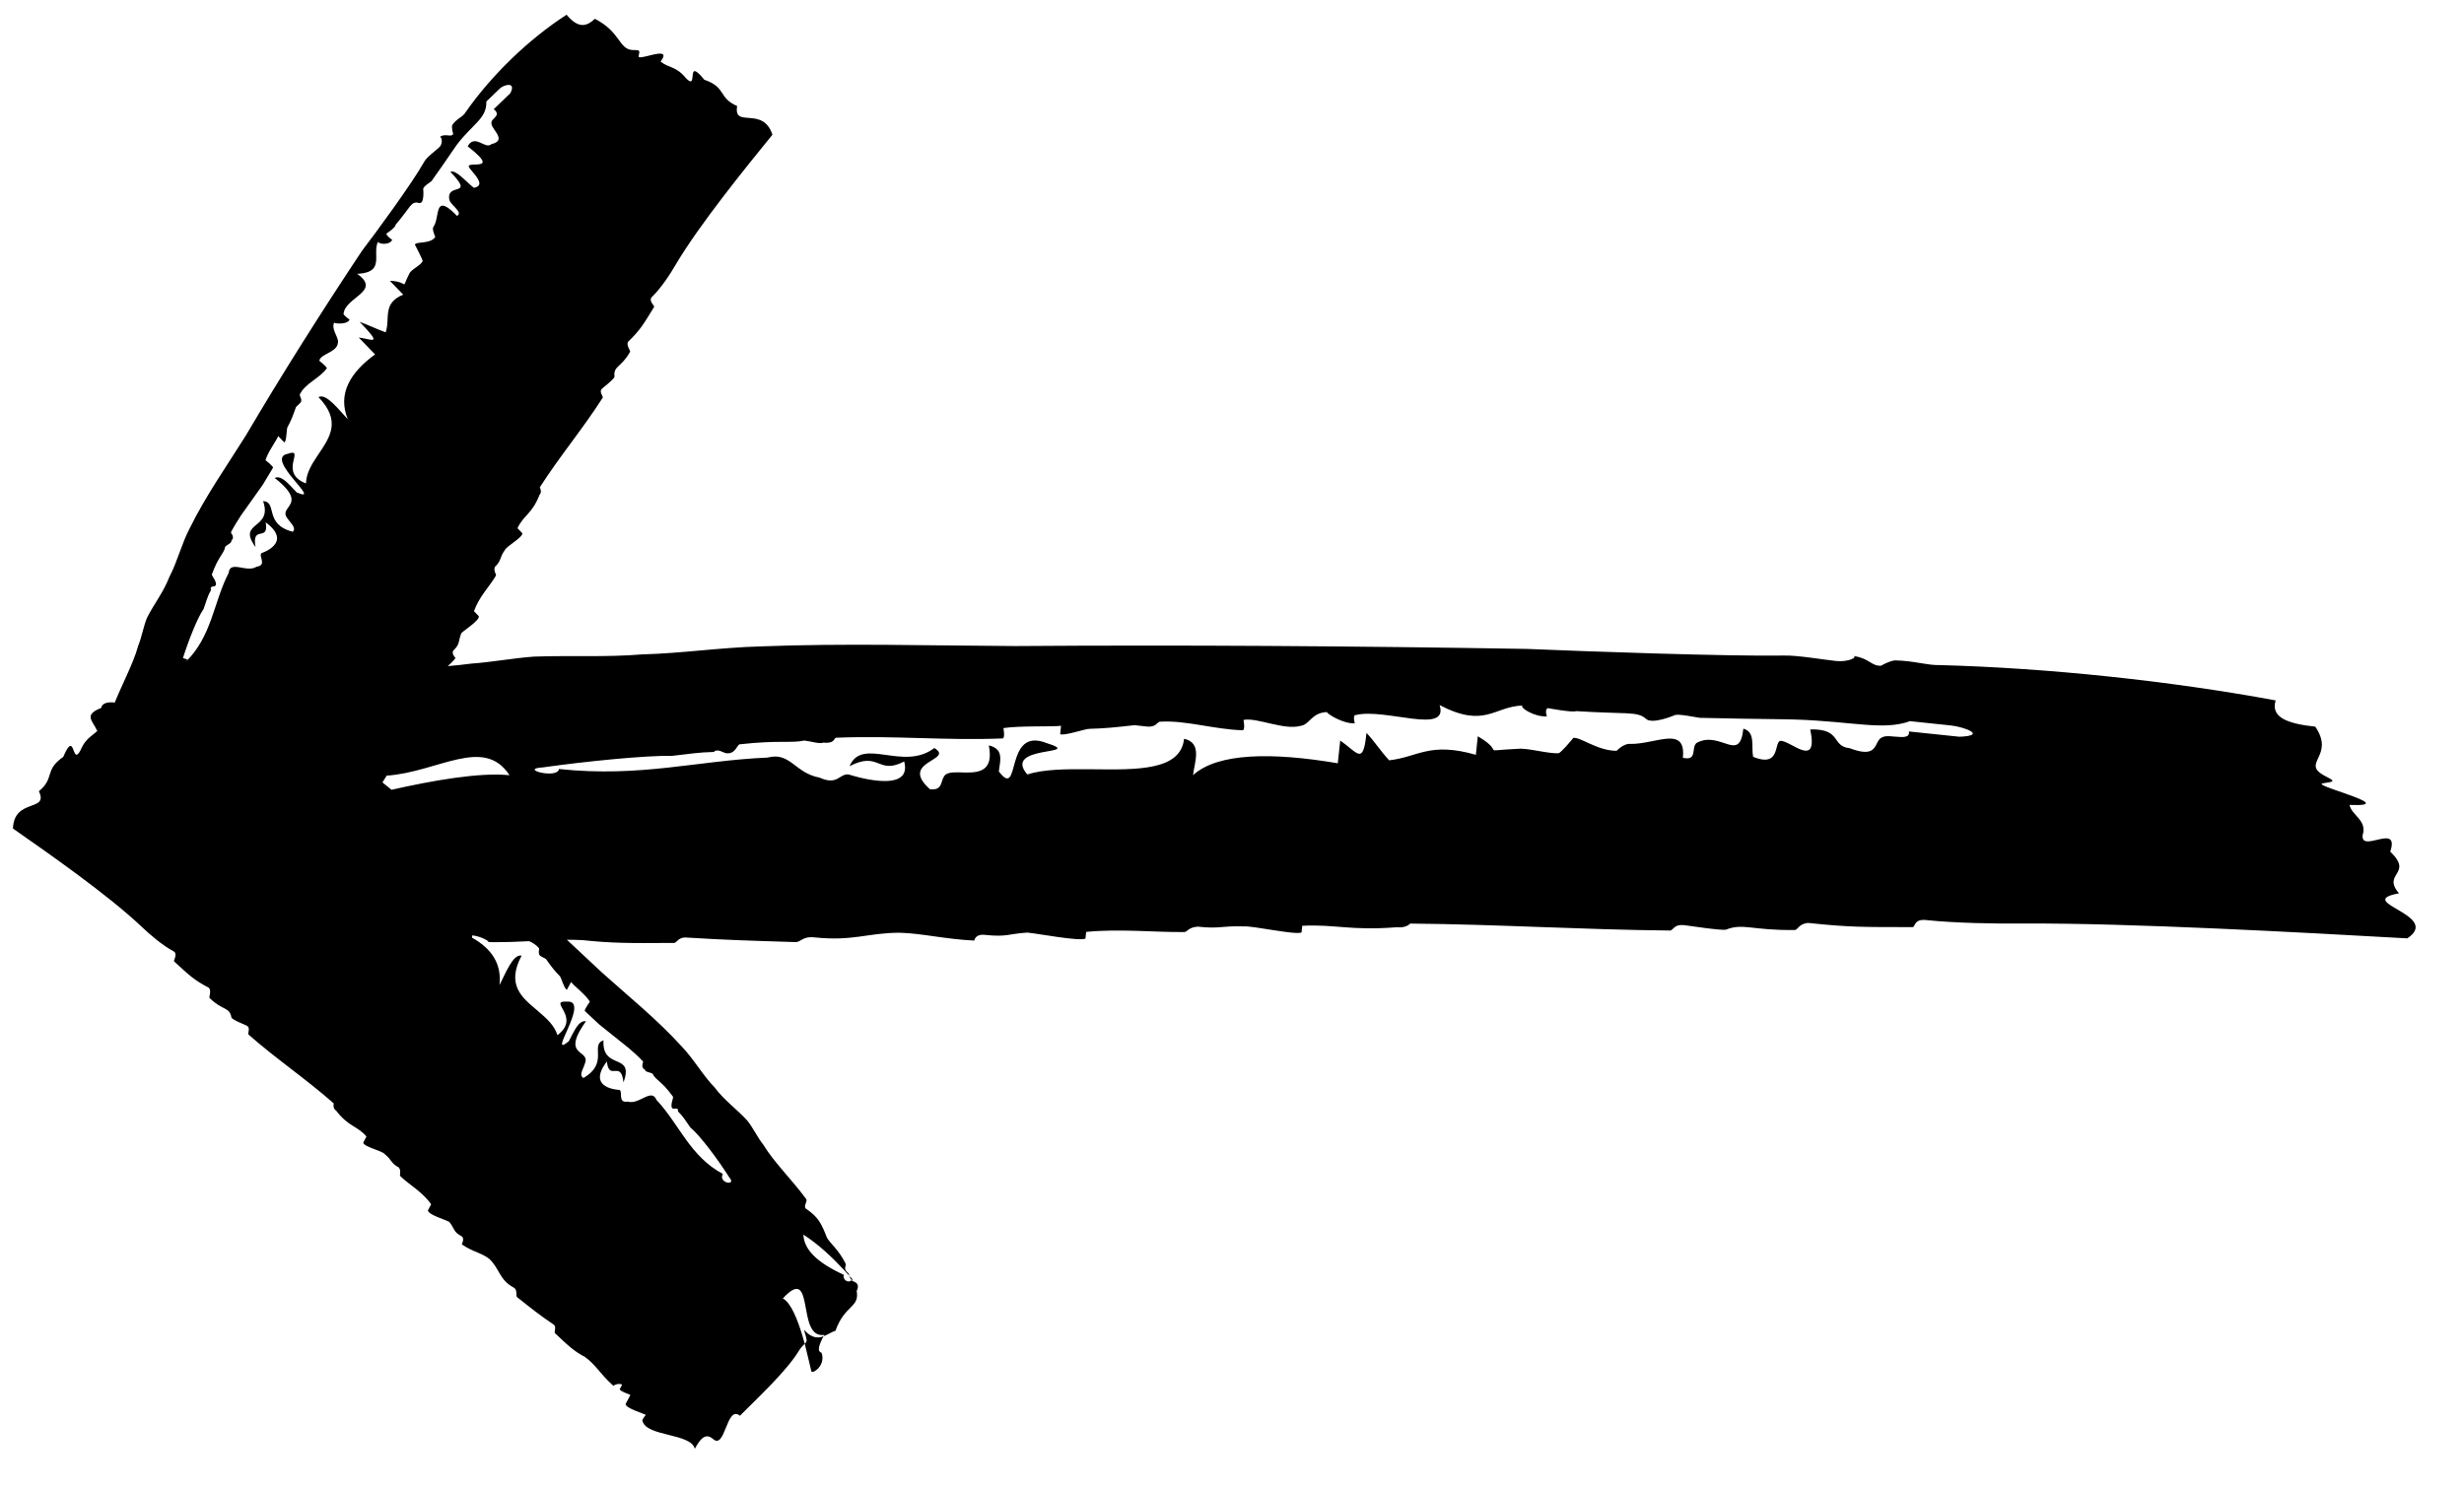 <?xml version="1.0" encoding="UTF-8"?>
<svg width="38px" height="23px" viewBox="0 0 38 23" version="1.1" xmlns="http://www.w3.org/2000/svg" xmlns:xlink="http://www.w3.org/1999/xlink">
    <title>Combined Shape Copy 3</title>
    <g id="Page-1" stroke="none" stroke-width="1" fill="none" fill-rule="evenodd">
        <g id="00_ExpandContent-min" transform="translate(-1191, -481)" fill="#000000" fill-rule="nonzero">
            <path d="M1217.281,480 C1217.915,480.295 1218.553,480.759 1219.03,481.27 C1219.081,481.341 1219.18,481.346 1219.265,481.441 C1219.283,481.487 1219.269,481.577 1219.269,481.577 C1219.302,481.633 1219.391,481.547 1219.472,481.593 L1219.472,481.593 L1219.482,481.599 C1219.449,481.585 1219.44,481.701 1219.505,481.748 C1219.572,481.797 1219.722,481.873 1219.773,481.943 C1219.996,482.238 1220.658,482.917 1220.913,483.168 C1221.662,484.011 1222.395,484.875 1223.08,485.736 C1223.438,486.162 1223.829,486.579 1224.139,487.036 C1224.293,487.248 1224.401,487.524 1224.555,487.736 C1224.677,487.957 1224.846,488.113 1224.984,488.312 C1225.053,488.429 1225.108,488.601 1225.177,488.718 C1225.301,489.007 1225.541,489.313 1225.715,489.639 L1225.657,489.536 C1225.802,489.5 1225.863,489.539 1225.875,489.589 C1226.166,489.659 1226.036,489.763 1225.986,489.932 L1225.932,489.885 C1226.043,490.003 1226.159,489.985 1226.284,490.193 C1226.357,490.293 1226.373,490.246 1226.387,490.19 L1226.391,490.171 C1226.407,490.099 1226.429,490.036 1226.561,490.256 C1226.885,490.419 1226.732,490.562 1227.007,490.728 C1226.897,491.072 1227.399,490.773 1227.483,491.242 C1226.993,491.698 1226.18,492.454 1225.736,493.009 C1225.616,493.162 1225.446,493.352 1225.294,493.462 C1225.227,493.511 1225.323,493.607 1225.306,493.619 C1225.101,493.867 1225.05,493.938 1224.831,494.097 C1224.796,494.155 1224.859,494.242 1224.843,494.254 C1224.671,494.478 1224.558,494.428 1224.552,494.597 C1224.551,494.631 1224.351,494.744 1224.334,494.756 C1224.284,494.793 1224.331,494.858 1224.33,494.892 C1223.955,495.33 1223.549,495.691 1223.174,496.129 C1223.174,496.129 1223.204,496.206 1223.154,496.243 C1222.997,496.522 1222.866,496.518 1222.745,496.705 L1222.808,496.792 C1222.806,496.86 1222.54,496.954 1222.505,497.012 C1222.403,497.119 1222.435,497.163 1222.317,497.248 C1222.283,497.306 1222.33,497.371 1222.313,497.384 C1222.193,497.537 1222.008,497.671 1221.903,497.88 L1221.966,497.967 C1221.964,498.035 1221.731,498.138 1221.664,498.187 C1221.594,498.303 1221.626,498.347 1221.508,498.432 C1221.458,498.469 1221.521,498.556 1221.521,498.556 C1221.385,498.687 1221.236,498.729 1221.134,498.836 C1220.997,499.002 1221.025,499.181 1220.823,499.327 C1220.756,499.376 1220.819,499.463 1220.785,499.487 C1220.581,499.702 1220.479,499.809 1220.293,499.977 C1220.243,500.014 1220.306,500.101 1220.289,500.113 C1220.101,500.349 1220.033,500.432 1219.881,500.542 C1219.736,500.679 1219.68,500.841 1219.527,501.021 L1219.506,501.046 L1219.506,501.044 C1219.503,501.031 1219.418,501.01 1219.373,501.044 L1219.42,501.109 C1219.419,501.142 1219.285,501.206 1219.269,501.219 L1219.363,501.349 C1219.361,501.416 1219.128,501.52 1219.077,501.556 C1219.077,501.556 1219.157,501.631 1219.14,501.643 C1219.116,501.892 1218.425,501.931 1218.401,502.18 C1218.306,502.05 1218.21,501.954 1218.109,502.061 C1217.937,502.285 1217.828,501.569 1217.641,501.772 C1217.352,501.551 1216.838,501.196 1216.6,500.905 C1216.565,500.864 1216.537,500.841 1216.515,500.825 L1216.497,500.812 L1216.514,500.69 C1216.554,500.427 1216.619,500.156 1216.734,500.072 C1216.155,499.597 1216.623,500.723 1216.181,500.718 L1216.193,500.736 C1216.156,500.729 1216.125,500.717 1216.095,500.707 L1216.076,500.7 C1216.05,500.691 1216.025,500.683 1216,500.679 C1215.798,500.295 1215.582,500.386 1215.59,500.115 C1215.559,500.072 1215.544,500.016 1215.594,499.98 L1215.639,499.95 L1215.639,499.95 L1215.643,499.94 L1215.627,499.933 L1215.627,499.933 L1215.669,499.871 C1215.673,499.844 1215.678,499.819 1215.698,499.805 C1215.75,499.734 1215.685,499.715 1215.703,499.669 C1215.775,499.451 1215.894,499.331 1215.93,499.239 C1215.986,498.999 1216.022,498.907 1216.175,498.763 C1216.242,498.714 1216.145,498.652 1216.163,498.606 C1216.338,498.28 1216.577,497.974 1216.701,497.685 C1216.771,497.568 1216.825,497.396 1216.895,497.279 C1217.032,497.08 1217.201,496.924 1217.323,496.703 C1217.478,496.491 1217.585,496.215 1217.74,496.003 C1218.05,495.546 1218.441,495.129 1218.799,494.703 L1219.262,494.13 C1219.184,494.141 1219.104,494.154 1219.021,494.17 C1218.584,494.279 1218.335,494.315 1217.636,494.408 C1217.587,494.42 1217.562,494.319 1217.417,494.356 C1216.827,494.476 1216.481,494.535 1215.789,494.654 C1215.691,494.678 1215.666,494.577 1215.472,494.626 C1214.889,494.771 1214.657,494.668 1214.159,494.738 C1213.812,494.798 1213.485,494.933 1213.042,495.017 C1213.042,495.017 1213.016,494.916 1212.871,494.952 C1212.531,495.037 1212.518,494.986 1212.214,495.009 C1212.02,495.057 1211.45,495.253 1211.34,495.226 L1211.34,495.226 L1211.315,495.125 C1210.804,495.145 1210.269,495.279 1209.82,495.337 C1209.771,495.349 1209.752,495.273 1209.6,495.284 C1209.26,495.369 1209.248,495.319 1208.901,495.378 C1208.749,495.389 1208.137,495.622 1208.027,495.596 L1208.027,495.596 L1208.002,495.495 C1207.497,495.54 1207.273,495.677 1206.562,495.72 C1206.416,495.756 1206.349,495.693 1206.349,495.693 C1205.006,495.893 1203.73,496.157 1202.387,496.358 C1202.333,496.345 1202.314,496.269 1202.168,496.305 C1202.119,496.318 1201.591,496.476 1201.537,496.463 C1201.262,496.397 1201.142,496.534 1200.491,496.616 C1200.443,496.628 1200.418,496.527 1200.266,496.538 C1199.634,496.696 1199.434,496.719 1198.686,496.825 C1198.638,496.837 1198.655,496.698 1198.46,496.747 C1198.023,496.856 1197.428,496.95 1196.978,497.009 C1195.331,497.232 1192.726,497.747 1191.152,498.059 C1190.566,497.776 1191.913,497.386 1191.183,497.353 C1191.405,497.003 1190.913,497.098 1191.226,496.698 C1191.114,496.47 1191.25,496.474 1191.391,496.488 L1191.391,496.488 L1191.429,496.491 C1191.54,496.501 1191.642,496.504 1191.613,496.387 C1191.507,496.172 1191.738,496.061 1191.748,495.897 C1191.315,495.976 1191.516,495.855 1191.76,495.729 L1191.76,495.729 L1191.797,495.709 C1191.987,495.612 1192.183,495.516 1192.116,495.51 C1191.909,495.508 1191.909,495.508 1192.085,495.384 C1192.387,495.147 1191.863,495.117 1192.103,494.628 C1192.54,494.519 1192.764,494.382 1192.652,494.142 C1194.223,493.616 1196.069,493.156 1197.703,492.882 C1197.904,492.859 1198.086,492.76 1198.383,492.713 C1198.487,492.714 1198.603,492.765 1198.603,492.765 C1198.748,492.755 1198.77,492.628 1198.984,492.564 L1198.984,492.564 L1199.012,492.556 C1198.93,492.584 1199.096,492.643 1199.283,492.596 C1199.477,492.547 1199.859,492.425 1200.06,492.402 C1200.911,492.297 1203.134,491.904 1203.972,491.749 C1206.603,491.334 1209.241,490.945 1211.787,490.606 C1213.081,490.417 1214.418,490.191 1215.676,490.065 C1216.278,489.996 1216.899,490.002 1217.5,489.933 C1218.06,489.901 1218.6,489.793 1219.154,489.735 C1219.458,489.713 1219.823,489.729 1220.127,489.707 C1220.243,489.706 1220.366,489.702 1220.494,489.695 C1220.45,489.666 1220.403,489.632 1220.358,489.589 C1220.358,489.589 1220.421,489.502 1220.37,489.465 C1220.253,489.38 1220.284,489.336 1220.215,489.22 C1220.148,489.171 1219.914,489.068 1219.912,489 L1219.912,489 L1219.975,488.913 C1219.87,488.704 1219.685,488.57 1219.565,488.417 C1219.549,488.404 1219.596,488.339 1219.561,488.281 C1219.443,488.196 1219.475,488.152 1219.373,488.045 C1219.338,487.987 1219.073,487.893 1219.07,487.825 L1219.07,487.825 L1219.133,487.738 C1219.013,487.551 1218.881,487.555 1218.725,487.276 C1218.674,487.239 1218.705,487.162 1218.705,487.162 C1218.329,486.724 1217.924,486.363 1217.549,485.925 C1217.548,485.891 1217.595,485.826 1217.544,485.789 C1217.528,485.777 1217.327,485.664 1217.326,485.63 C1217.321,485.461 1217.207,485.511 1217.036,485.287 C1217.019,485.275 1217.082,485.188 1217.047,485.13 C1216.829,484.971 1216.777,484.9 1216.572,484.652 C1216.556,484.64 1216.651,484.544 1216.584,484.495 C1216.433,484.385 1216.262,484.195 1216.143,484.042 C1215.698,483.487 1214.886,482.731 1214.395,482.275 C1214.479,481.806 1214.981,482.105 1214.872,481.761 C1215.146,481.595 1214.994,481.452 1215.317,481.289 C1215.45,481.069 1215.471,481.132 1215.487,481.204 L1215.487,481.204 L1215.492,481.223 C1215.505,481.279 1215.521,481.326 1215.594,481.226 C1215.719,481.018 1215.835,481.036 1215.946,480.918 C1215.816,480.787 1215.932,480.785 1216.061,480.797 L1216.061,480.797 L1216.08,480.799 C1216.18,480.809 1216.279,480.823 1216.271,480.79 C1216.235,480.697 1216.235,480.697 1216.35,480.681 C1216.562,480.637 1216.488,480.384 1216.858,480.123 C1217.009,480.233 1217.14,480.229 1217.281,480 Z M1216.479,500.596 C1216.453,500.759 1216.451,500.776 1216.488,500.805 L1216.497,500.812 C1216.487,500.904 1216.479,500.984 1216.473,501.052 L1216.458,501.214 L1216.458,501.214 L1216.453,501.254 C1216.415,501.281 1216.222,501.177 1216.259,500.987 C1216.298,500.959 1216.336,500.932 1216.181,500.718 L1216.193,500.736 L1216.233,500.744 C1216.296,500.749 1216.361,500.732 1216.428,500.66 Z M1216.283,499.141 C1216.073,499.322 1215.895,499.546 1215.739,499.768 L1215.669,499.871 C1215.666,499.884 1215.664,499.898 1215.66,499.912 L1215.643,499.94 L1215.666,499.952 C1215.739,499.971 1215.779,499.882 1215.751,499.843 C1216.139,499.595 1216.306,499.369 1216.283,499.141 Z M1220.698,493.86 C1220.565,493.893 1220.448,493.988 1220.465,493.996 L1220.465,493.996 L1220.468,493.997 L1220.39,494.009 C1220.186,494.039 1220.008,494.056 1219.841,494.071 C1219.789,494.104 1219.743,494.142 1219.709,494.194 C1219.691,494.207 1219.749,494.287 1219.695,494.326 L1219.624,494.378 C1219.555,494.509 1219.52,494.575 1219.45,494.667 C1219.432,494.68 1219.403,494.904 1219.366,494.89 L1219.289,494.784 C1219.254,494.85 1219.094,495.006 1219.044,495.125 C1219.044,495.125 1219.158,495.245 1219.14,495.258 L1218.95,495.493 L1218.95,495.493 L1218.554,495.913 C1218.488,495.986 1218.424,496.063 1218.363,496.148 C1218.345,496.161 1218.421,496.228 1218.35,496.28 C1218.351,496.32 1218.278,496.332 1218.242,496.358 C1218.209,496.464 1218.118,496.489 1217.98,496.752 C1217.962,496.765 1218.059,496.898 1218.005,496.937 C1217.987,496.95 1217.913,496.923 1217.934,496.99 C1217.863,497.081 1217.847,497.134 1217.778,497.265 C1217.654,497.396 1217.43,497.803 1217.293,498.106 C1217.189,498.263 1217.48,498.174 1217.383,498.041 C1217.849,497.702 1217.941,497.188 1218.238,496.768 C1218.286,496.57 1218.516,496.811 1218.679,496.733 C1218.844,496.735 1218.728,496.575 1218.782,496.536 C1218.782,496.536 1219.294,496.449 1218.912,496.075 C1218.918,496.219 1218.873,496.232 1218.824,496.236 L1218.8,496.238 C1218.748,496.243 1218.698,496.26 1218.704,496.43 C1218.468,495.991 1219.009,496.208 1218.919,495.745 C1219.141,495.787 1218.876,496.101 1219.306,496.277 C1219.355,496.242 1219.326,496.187 1219.29,496.127 L1219.277,496.105 C1219.265,496.084 1219.252,496.061 1219.242,496.039 C1219.219,495.985 1219.24,495.95 1219.27,495.916 L1219.28,495.905 C1219.283,495.902 1219.287,495.898 1219.29,495.895 L1219.311,495.872 C1219.374,495.799 1219.414,495.698 1219.146,495.417 C1219.229,495.388 1219.305,495.48 1219.38,495.584 L1219.4,495.613 C1219.417,495.637 1219.433,495.661 1219.45,495.684 C1219.845,495.926 1219.024,495.098 1219.391,495.076 C1219.702,495.013 1219.198,495.338 1219.611,495.567 C1219.636,495.415 1219.736,495.293 1219.842,495.174 L1219.865,495.147 C1220.074,494.915 1220.288,494.689 1219.988,494.276 C1220.115,494.225 1220.272,494.517 1220.389,494.677 C1220.304,494.352 1220.44,494.096 1220.706,493.895 Z M1219.32,491.443 L1219.254,491.446 C1218.598,491.445 1217.65,491.483 1217.262,491.547 C1216.962,491.556 1216.86,491.549 1216.614,491.577 C1216.551,491.526 1216.472,491.612 1216.425,491.624 C1216.282,491.66 1216.243,491.504 1216.196,491.516 C1215.595,491.534 1215.413,491.612 1215.208,491.597 C1215.113,491.621 1214.978,491.688 1214.923,491.669 C1214.733,491.716 1214.757,491.611 1214.71,491.623 C1213.825,491.711 1213.065,491.901 1212.18,491.99 C1212.132,492.001 1212.141,491.834 1212.141,491.834 C1211.888,491.831 1211.406,491.919 1211.256,491.923 L1211.256,491.923 L1211.287,492.047 C1211.247,492.09 1210.876,492.018 1210.829,492.03 C1210.583,492.058 1210.433,492.062 1210.133,492.071 L1210.133,492.071 L1209.943,492.119 C1209.801,492.154 1209.778,492.061 1209.73,492.073 C1209.335,492.105 1208.931,492.305 1208.496,492.38 C1208.448,492.392 1208.457,492.225 1208.457,492.225 C1208.252,492.21 1207.863,492.472 1207.603,492.438 C1207.459,492.442 1207.411,492.273 1207.193,492.282 L1207.193,492.282 L1207.165,492.284 C1207.175,492.303 1206.949,492.5 1206.765,492.515 C1206.765,492.515 1206.781,492.379 1206.734,492.391 C1206.268,492.342 1205.349,492.901 1205.43,492.419 C1204.788,492.876 1204.608,492.558 1204.165,492.603 C1204.22,492.622 1204.014,492.805 1203.816,492.822 C1203.816,492.822 1203.84,492.717 1203.785,492.697 C1203.785,492.697 1203.413,492.823 1203.358,492.804 C1202.591,492.962 1202.433,492.936 1202.314,493.064 C1202.242,493.181 1201.863,493.078 1201.863,493.078 C1201.808,493.058 1201.531,493.16 1201.484,493.172 C1200.92,493.265 1200.612,493.311 1200.336,493.354 L1200.132,493.386 L1200.132,493.386 L1200.029,493.403 C1199.159,493.554 1198.707,493.765 1198.281,493.674 L1198.281,493.674 L1197.664,493.828 C1197.474,493.875 1197.118,494.063 1197.56,494.018 L1197.56,494.018 L1198.32,493.829 C1198.315,493.926 1198.417,493.907 1198.525,493.882 L1198.525,493.882 L1198.579,493.87 C1198.639,493.856 1198.695,493.846 1198.731,493.859 C1198.782,493.867 1198.809,493.907 1198.837,493.947 L1198.837,493.947 L1198.849,493.964 C1198.905,494.042 1198.98,494.111 1199.259,493.958 C1199.544,493.887 1199.332,493.643 1199.822,493.586 C1199.78,494.224 1200.154,493.702 1200.304,493.697 C1200.339,493.7 1200.356,493.749 1200.379,493.803 L1200.379,493.803 L1200.388,493.824 C1200.434,493.924 1200.509,494.024 1200.753,493.882 C1200.762,493.715 1200.66,493.509 1200.842,493.431 C1200.974,493.959 1201.19,493.41 1201.577,493.545 C1201.612,493.557 1201.627,493.592 1201.639,493.63 L1201.639,493.63 L1201.649,493.665 C1201.669,493.735 1201.695,493.798 1201.828,493.746 C1201.742,493.399 1201.966,493.409 1202.241,493.425 L1202.241,493.425 L1202.278,493.427 C1202.386,493.433 1202.5,493.438 1202.604,493.421 C1202.699,493.397 1202.825,493.497 1202.825,493.497 C1203.118,493.457 1203.356,493.2 1203.459,493.208 C1203.459,493.208 1203.465,493.213 1203.475,493.222 L1203.475,493.222 L1203.493,493.239 C1203.51,493.254 1203.533,493.274 1203.557,493.295 L1203.557,493.295 L1203.586,493.32 C1203.636,493.361 1203.687,493.4 1203.711,493.409 C1203.861,493.404 1204.177,493.259 1204.328,493.255 C1204.968,493.194 1204.493,493.312 1204.914,492.977 L1204.914,492.977 L1204.983,493.256 C1205.664,492.954 1205.869,493.167 1206.319,493.154 C1206.431,492.994 1206.495,492.846 1206.606,492.687 C1206.701,493.068 1206.752,493.033 1206.881,492.894 L1206.881,492.894 L1206.898,492.876 C1206.934,492.837 1206.975,492.793 1207.024,492.747 L1207.024,492.747 L1207.11,493.089 C1208.091,492.778 1208.921,492.67 1209.346,492.96 C1209.3,492.774 1209.127,492.487 1209.405,492.385 C1209.525,492.866 1210.192,492.757 1210.863,492.655 L1210.863,492.655 L1210.939,492.644 C1211.28,492.593 1211.617,492.549 1211.876,492.593 C1212.203,492.083 1210.929,492.433 1211.515,492.155 C1212.133,491.803 1212.025,492.985 1212.304,492.487 C1212.297,492.46 1212.289,492.432 1212.281,492.405 L1212.281,492.405 L1212.271,492.372 C1212.238,492.252 1212.226,492.135 1212.401,492.067 C1212.38,492.457 1212.591,492.463 1212.798,492.434 L1212.798,492.434 L1212.831,492.429 L1212.863,492.423 C1212.874,492.422 1212.885,492.42 1212.895,492.418 L1212.895,492.418 L1212.926,492.413 C1213.024,492.398 1213.108,492.393 1213.149,492.441 C1213.166,492.46 1213.178,492.483 1213.189,492.505 L1213.189,492.505 L1213.2,492.528 C1213.231,492.59 1213.264,492.643 1213.393,492.611 C1213.823,492.108 1212.945,492.228 1213.239,491.99 C1213.766,492.287 1214.315,491.655 1214.573,492.086 C1214.337,492.003 1214.234,492.045 1214.143,492.094 L1214.143,492.094 L1214.103,492.116 C1214.018,492.163 1213.928,492.201 1213.728,492.131 C1213.662,492.676 1214.604,492.21 1214.604,492.21 C1214.747,492.174 1214.793,492.361 1215.055,492.196 C1215.427,492.071 1215.444,491.736 1215.807,491.778 C1216.89,491.673 1217.783,491.813 1219.017,491.505 C1219.055,491.661 1219.649,491.414 1219.254,491.446 Z M1221.661,491.237 C1220.865,491.292 1220.092,490.836 1219.785,491.494 C1220.239,491.381 1220.993,491.411 1221.618,491.463 C1221.66,491.419 1221.701,491.375 1221.741,491.331 C1221.698,491.282 1221.65,491.222 1221.589,491.146 Z M1218.46,480.985 C1218.388,480.933 1218.187,480.909 1218.309,481.079 L1218.309,481.079 L1218.596,481.287 C1218.53,481.357 1218.563,481.39 1218.603,481.421 L1218.603,481.421 L1218.623,481.437 C1218.645,481.454 1218.663,481.473 1218.662,481.498 C1218.667,481.528 1218.646,481.57 1218.625,481.613 L1218.625,481.613 L1218.616,481.631 C1218.575,481.715 1218.544,481.8 1218.706,481.815 C1218.813,481.893 1218.934,481.614 1219.074,481.798 C1218.8,482.081 1218.865,482.103 1218.961,482.096 L1219.02,482.09 C1219.058,482.086 1219.092,482.085 1219.1,482.101 C1219.106,482.119 1219.076,482.164 1219.044,482.215 L1219.044,482.215 L1219.032,482.234 C1218.975,482.329 1218.922,482.439 1219.069,482.445 C1219.184,482.325 1219.302,482.126 1219.393,482.151 C1219.064,482.604 1219.479,482.295 1219.469,482.573 C1219.468,482.599 1219.448,482.631 1219.425,482.665 L1219.425,482.665 L1219.403,482.696 C1219.36,482.757 1219.323,482.816 1219.386,482.838 C1219.603,482.541 1219.643,482.651 1219.689,482.789 L1219.689,482.789 L1219.696,482.808 C1219.714,482.862 1219.735,482.918 1219.768,482.953 C1219.804,482.979 1219.763,483.112 1219.763,483.112 C1219.851,483.217 1220.075,483.135 1220.091,483.188 C1220.091,483.188 1220.089,483.194 1220.084,483.206 L1220.084,483.206 L1220.077,483.226 C1220.07,483.246 1220.062,483.271 1220.053,483.297 L1220.053,483.297 L1220.042,483.329 C1220.024,483.383 1220.008,483.436 1220.008,483.453 C1220.042,483.518 1220.206,483.556 1220.241,483.622 C1220.416,483.871 1220.237,483.741 1220.551,483.685 L1220.551,483.685 L1220.377,483.925 C1220.723,484.013 1220.622,484.266 1220.726,484.463 C1220.857,484.395 1220.97,484.315 1221.101,484.247 C1220.864,484.574 1220.898,484.572 1221.019,484.528 L1221.019,484.528 L1221.035,484.522 C1221.068,484.51 1221.107,484.496 1221.148,484.485 L1221.148,484.485 L1220.935,484.778 C1221.35,484.998 1221.597,485.299 1221.49,485.71 C1221.606,485.55 1221.764,485.258 1221.891,485.309 C1221.59,485.722 1221.804,485.948 1222.013,486.18 L1222.013,486.18 L1222.037,486.207 C1222.143,486.326 1222.242,486.448 1222.267,486.6 C1222.68,486.371 1222.177,486.046 1222.487,486.109 C1222.854,486.131 1222.033,486.959 1222.428,486.717 C1222.445,486.694 1222.462,486.67 1222.479,486.646 L1222.479,486.646 L1222.499,486.617 C1222.573,486.513 1222.65,486.421 1222.732,486.45 C1222.464,486.731 1222.504,486.832 1222.568,486.905 L1222.568,486.905 L1222.578,486.917 L1222.588,486.928 C1222.592,486.931 1222.595,486.935 1222.598,486.938 L1222.598,486.938 L1222.608,486.949 C1222.639,486.983 1222.66,487.018 1222.636,487.072 C1222.627,487.094 1222.614,487.117 1222.601,487.138 L1222.601,487.138 L1222.588,487.16 C1222.552,487.22 1222.524,487.275 1222.572,487.31 C1223.002,487.134 1222.737,486.82 1222.96,486.778 C1222.869,487.241 1223.411,487.024 1223.174,487.463 C1223.18,487.293 1223.131,487.276 1223.078,487.271 L1223.078,487.271 L1223.055,487.269 C1223.006,487.265 1222.961,487.252 1222.966,487.108 C1222.585,487.482 1223.097,487.569 1223.097,487.569 C1223.15,487.608 1223.034,487.768 1223.2,487.766 C1223.363,487.844 1223.592,487.603 1223.64,487.801 C1223.938,488.221 1224.029,488.735 1224.495,489.074 L1224.454,489.037 C1224.476,489.025 1224.499,489.014 1224.521,489.003 C1224.387,488.726 1224.207,488.411 1224.1,488.298 C1224.031,488.167 1224.015,488.114 1223.945,488.023 C1223.965,487.956 1223.891,487.983 1223.873,487.97 C1223.819,487.931 1223.916,487.798 1223.898,487.785 C1223.76,487.522 1223.669,487.497 1223.636,487.392 C1223.601,487.365 1223.527,487.353 1223.529,487.313 C1223.457,487.261 1223.533,487.194 1223.515,487.181 C1223.454,487.096 1223.39,487.019 1223.325,486.946 L1222.928,486.526 L1222.928,486.526 L1222.738,486.291 C1222.72,486.278 1222.835,486.158 1222.835,486.158 C1222.784,486.04 1222.624,485.883 1222.59,485.817 L1222.59,485.817 L1222.512,485.924 C1222.475,485.937 1222.446,485.713 1222.428,485.7 C1222.358,485.608 1222.324,485.542 1222.255,485.411 L1222.255,485.411 L1222.183,485.359 C1222.129,485.32 1222.187,485.24 1222.169,485.227 C1222.065,485.069 1221.845,485.032 1221.703,484.888 C1221.686,484.875 1221.8,484.755 1221.8,484.755 C1221.767,484.65 1221.509,484.666 1221.478,484.521 C1221.445,484.458 1221.549,484.309 1221.498,484.216 L1221.498,484.216 L1221.49,484.205 C1221.48,484.223 1221.299,484.266 1221.25,484.193 C1221.25,484.193 1221.346,484.099 1221.328,484.086 C1221.263,483.836 1220.693,483.829 1221.036,483.508 C1220.777,483.534 1220.73,483.436 1220.711,483.316 L1220.697,483.21 C1220.69,483.157 1220.678,483.105 1220.647,483.063 C1220.646,483.102 1220.479,483.144 1220.427,483.065 C1220.427,483.065 1220.503,482.998 1220.504,482.958 C1220.504,482.958 1220.341,482.881 1220.343,482.841 C1220.075,482.606 1220.06,482.514 1219.948,482.555 C1219.854,482.609 1219.845,482.358 1219.845,482.358 C1219.847,482.318 1219.72,482.266 1219.702,482.253 C1219.524,482.067 1219.429,481.96 1219.343,481.866 L1219.241,481.756 C1218.957,481.469 1218.72,481.418 1218.693,481.154 L1218.693,481.154 Z" id="Combined-Shape-Copy-3" transform="translate(1209.242, 491.09) scale(-1, 1) rotate(8) translate(-1209.242, -491.09) "></path>
        </g>
    </g>
</svg>